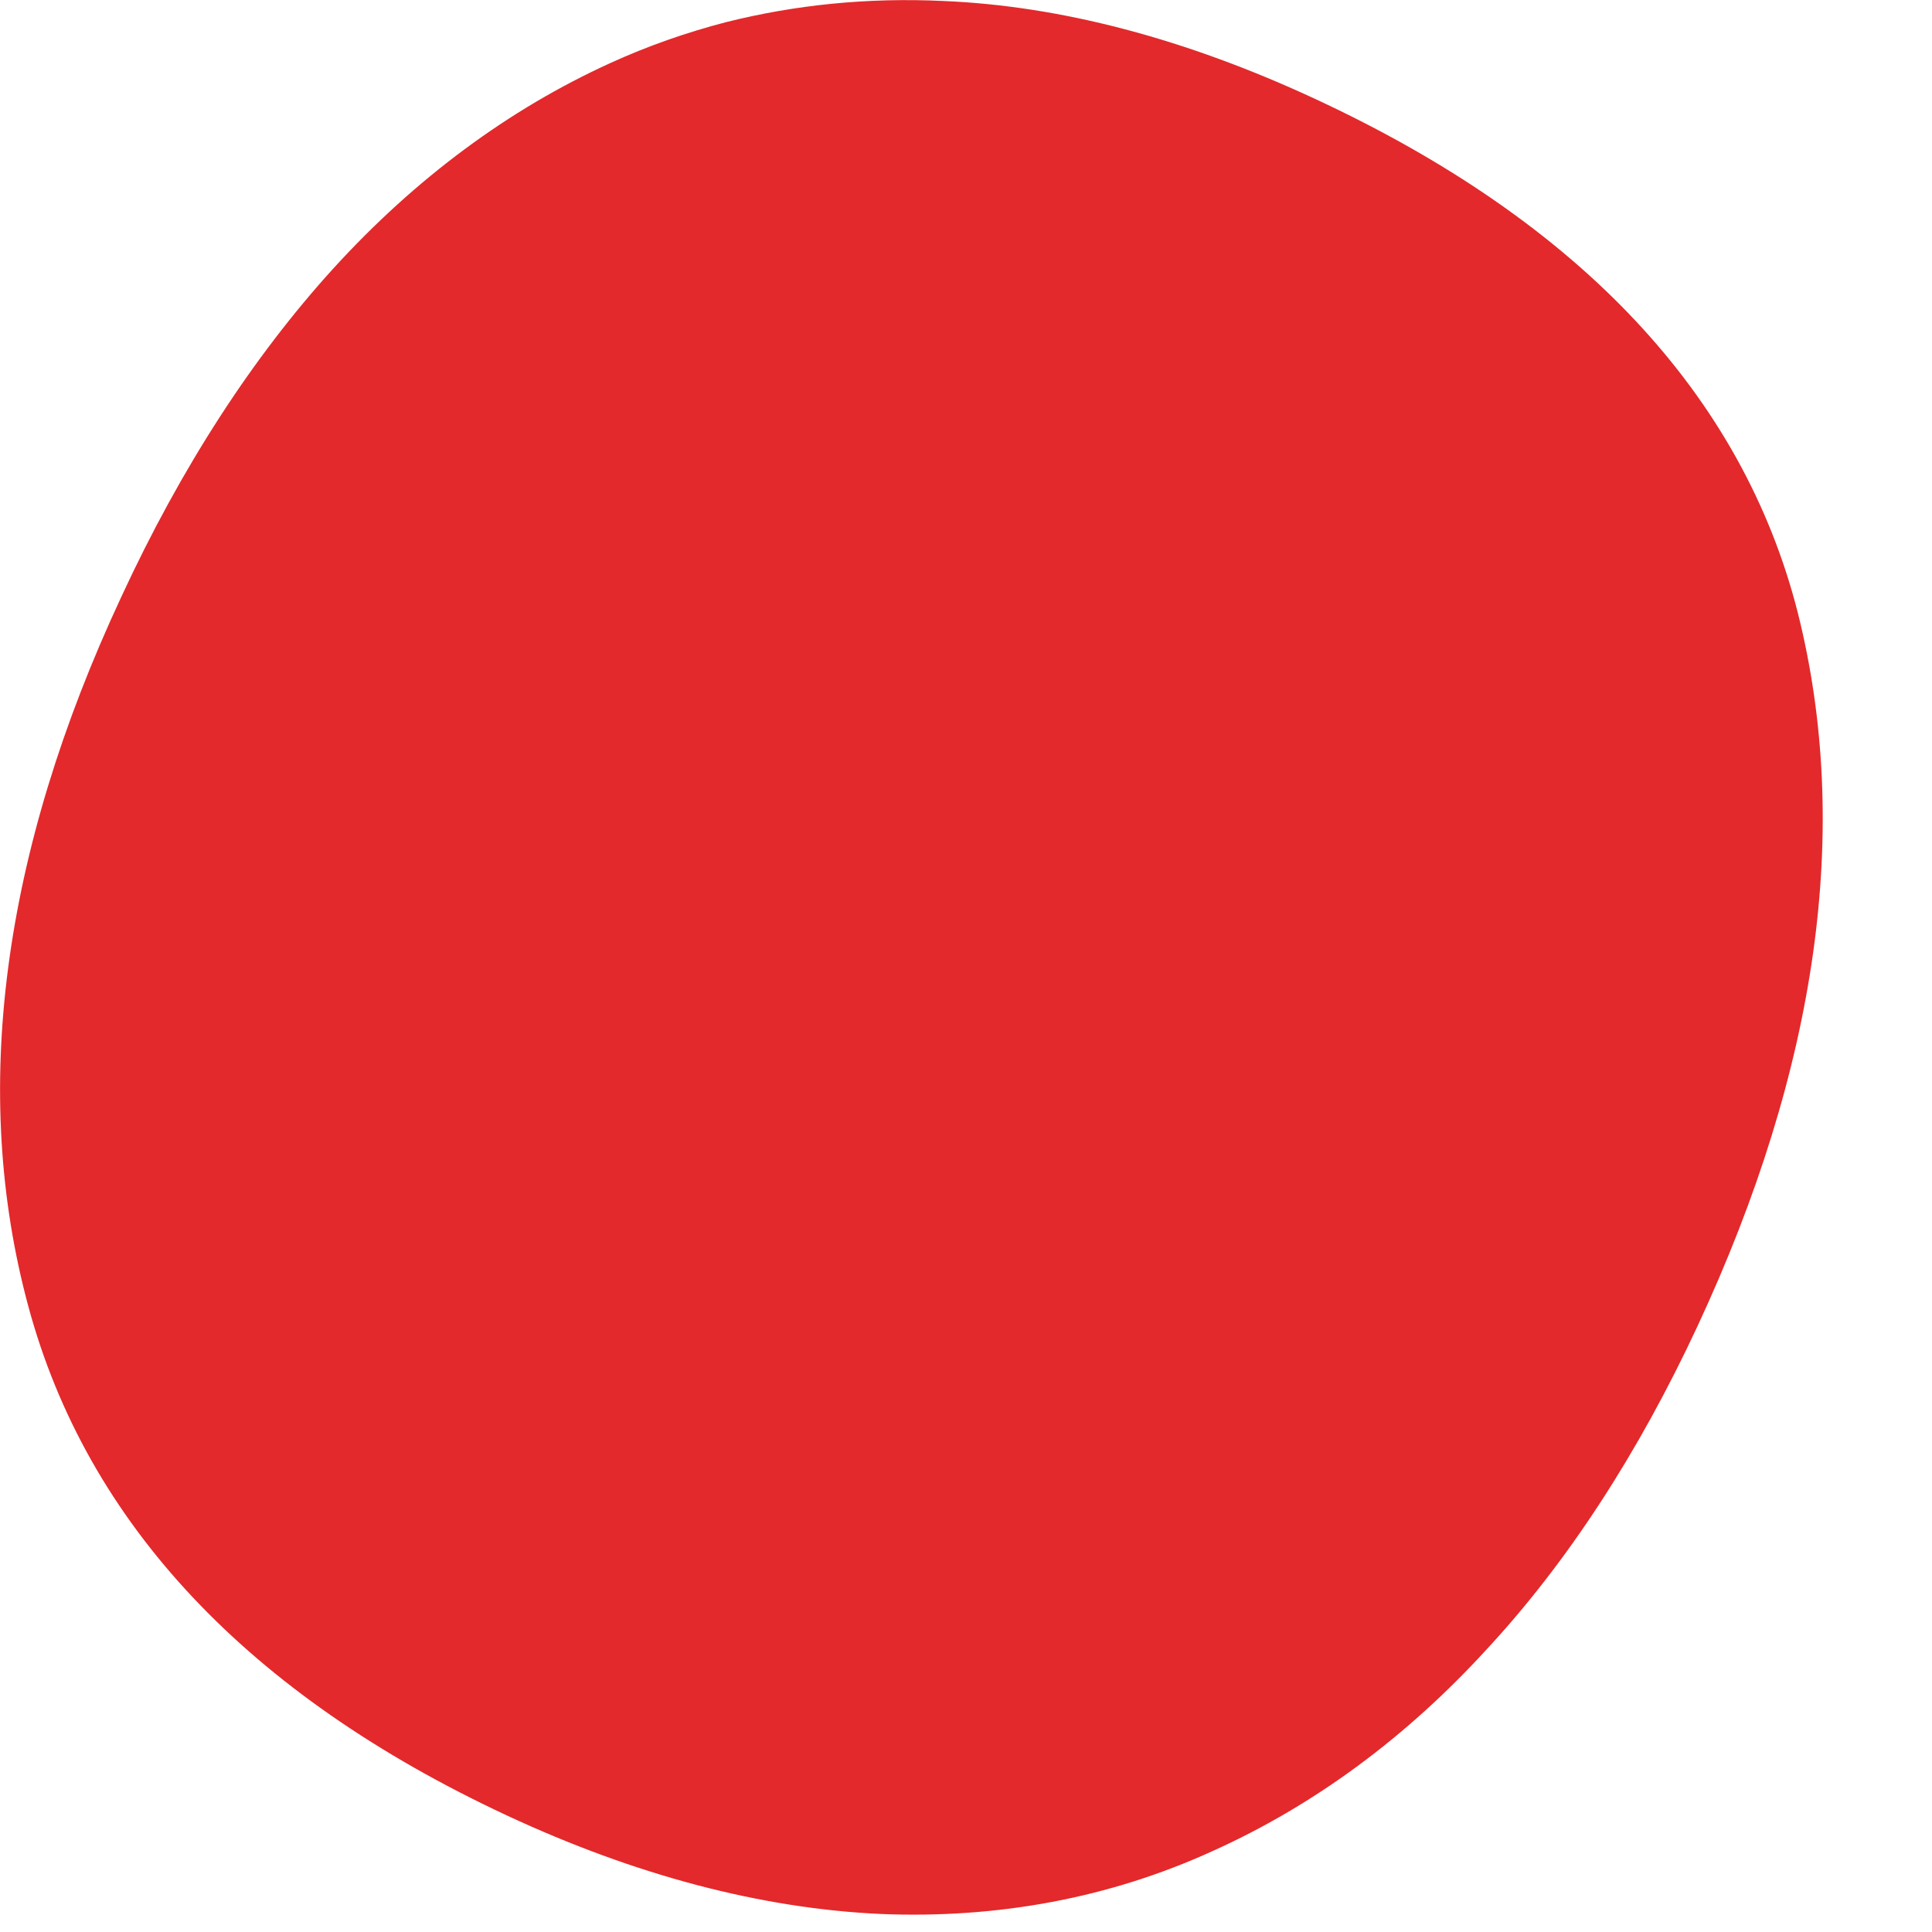 <?xml version="1.0" encoding="utf-8"?>
<svg xmlns="http://www.w3.org/2000/svg" fill="none" height="100%" overflow="visible" preserveAspectRatio="none" style="display: block;" viewBox="0 0 6 6" width="100%">
<path d="M4.619 5.12C4.869 4.85 5.088 4.513 5.272 4.118C5.646 3.315 5.751 2.57 5.583 1.902C5.411 1.227 4.908 0.69 4.086 0.308C3.684 0.121 3.295 0.018 2.928 0.003C2.694 -0.008 2.469 0.015 2.254 0.069C2.131 0.101 2.011 0.143 1.895 0.196C1.581 0.339 1.291 0.553 1.035 0.834C0.785 1.109 0.563 1.451 0.377 1.853C0.005 2.65 -0.092 3.392 0.088 4.057C0.27 4.731 0.77 5.263 1.574 5.638C1.973 5.824 2.364 5.927 2.735 5.944C3.1 5.959 3.447 5.894 3.765 5.749C4.081 5.607 4.368 5.395 4.619 5.12Z" fill="#E3292B" id="Vector"/>
</svg>